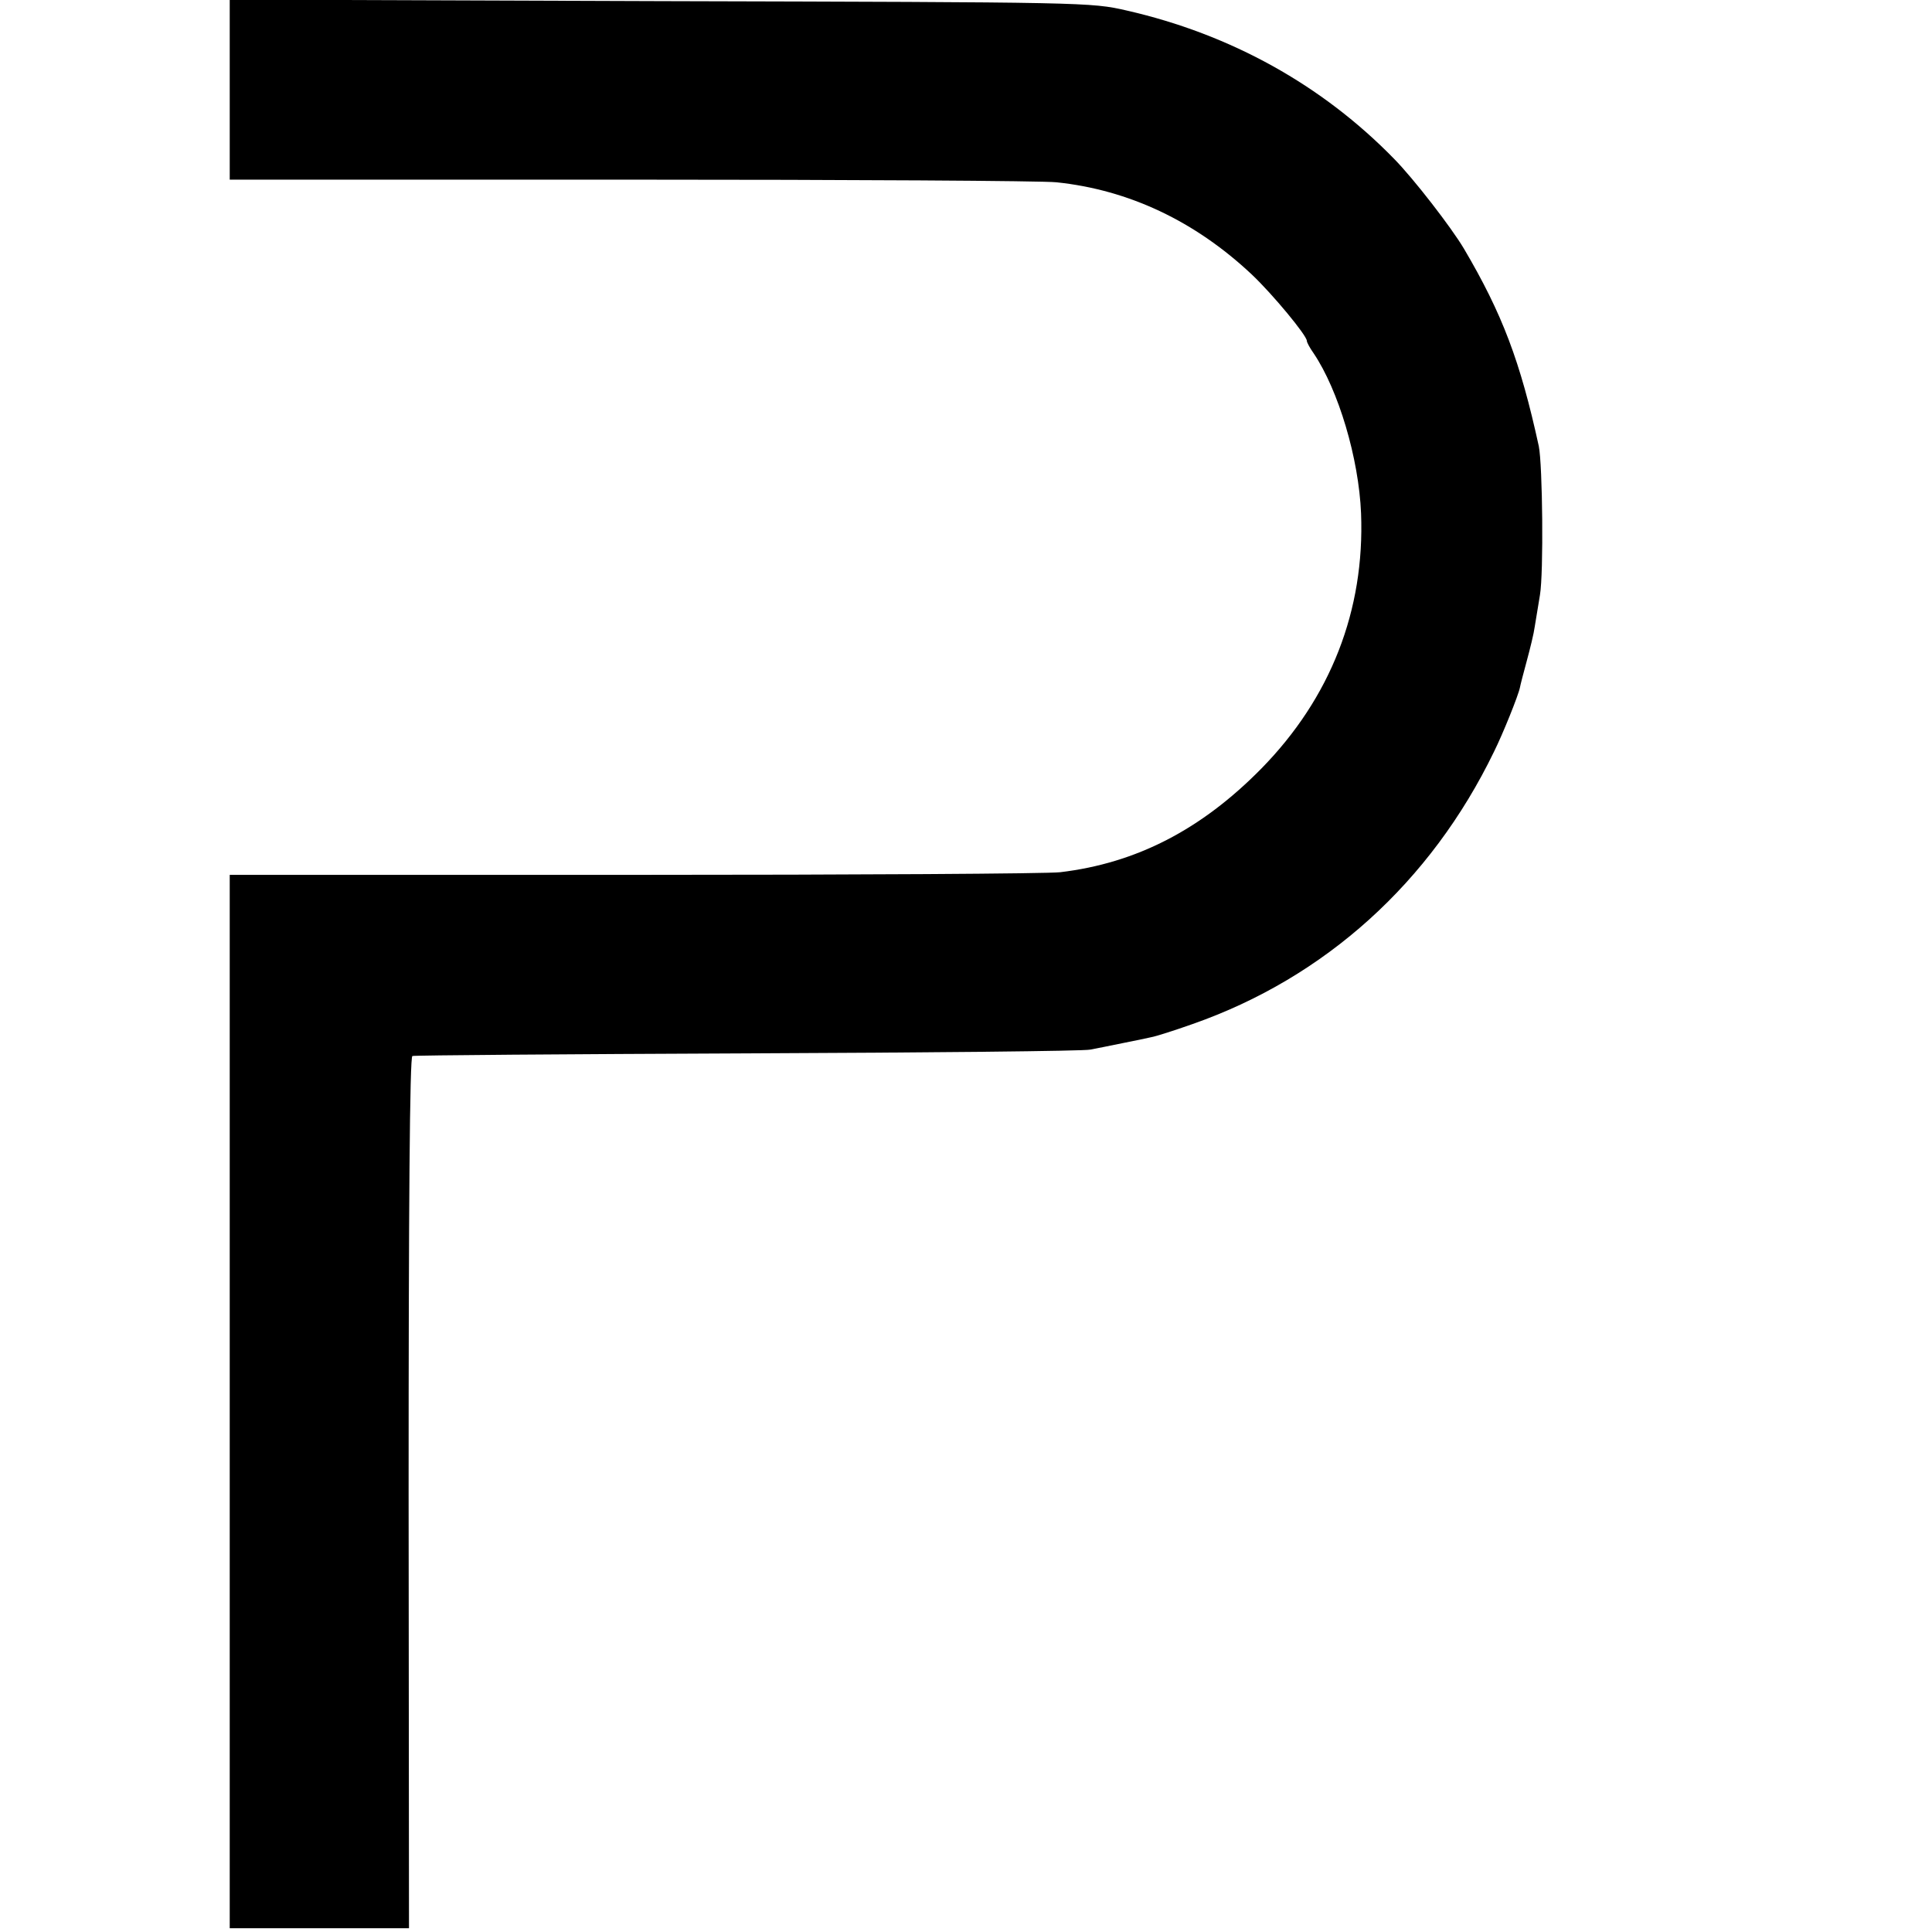 <?xml version="1.0" standalone="no"?>
<!DOCTYPE svg PUBLIC "-//W3C//DTD SVG 20010904//EN"
 "http://www.w3.org/TR/2001/REC-SVG-20010904/DTD/svg10.dtd">
<svg version="1.0" xmlns="http://www.w3.org/2000/svg"
 width="513pt" height="513pt" viewBox="0 0 513 513"
 preserveAspectRatio="xMidYMid meet">
<g transform="translate(0,513) scale(0.1,-0.1)"
fill="#000000" stroke="none">
<path d="M610 4892 l0 -239 1063 0 c584 0 1094 -3 1132 -7 192 -20 368 -103
519 -245 56 -53 146 -162 146 -176 0 -4 8 -19 18 -33 66 -98 120 -279 126
-425 10 -258 -81 -490 -264 -677 -160 -163 -333 -252 -535 -276 -33 -4 -543
-7 -1132 -7 l-1073 0 0 -1399 0 -1398 238 0 238 0 -1 1156 c0 762 3 1158 10
1160 6 2 406 5 890 7 484 2 894 6 910 10 17 3 55 11 85 17 30 6 65 13 77 16
12 2 62 18 110 35 351 123 632 376 800 723 23 46 65 150 69 171 1 6 9 37 18
70 9 33 19 74 21 90 3 17 9 55 14 85 10 59 7 345 -3 395 -49 225 -97 352 -199
525 -34 57 -133 185 -185 238 -191 196 -434 331 -710 394 -96 22 -105 22
-1239 25 l-1143 4 0 -239z"/>
</g>
</svg>
